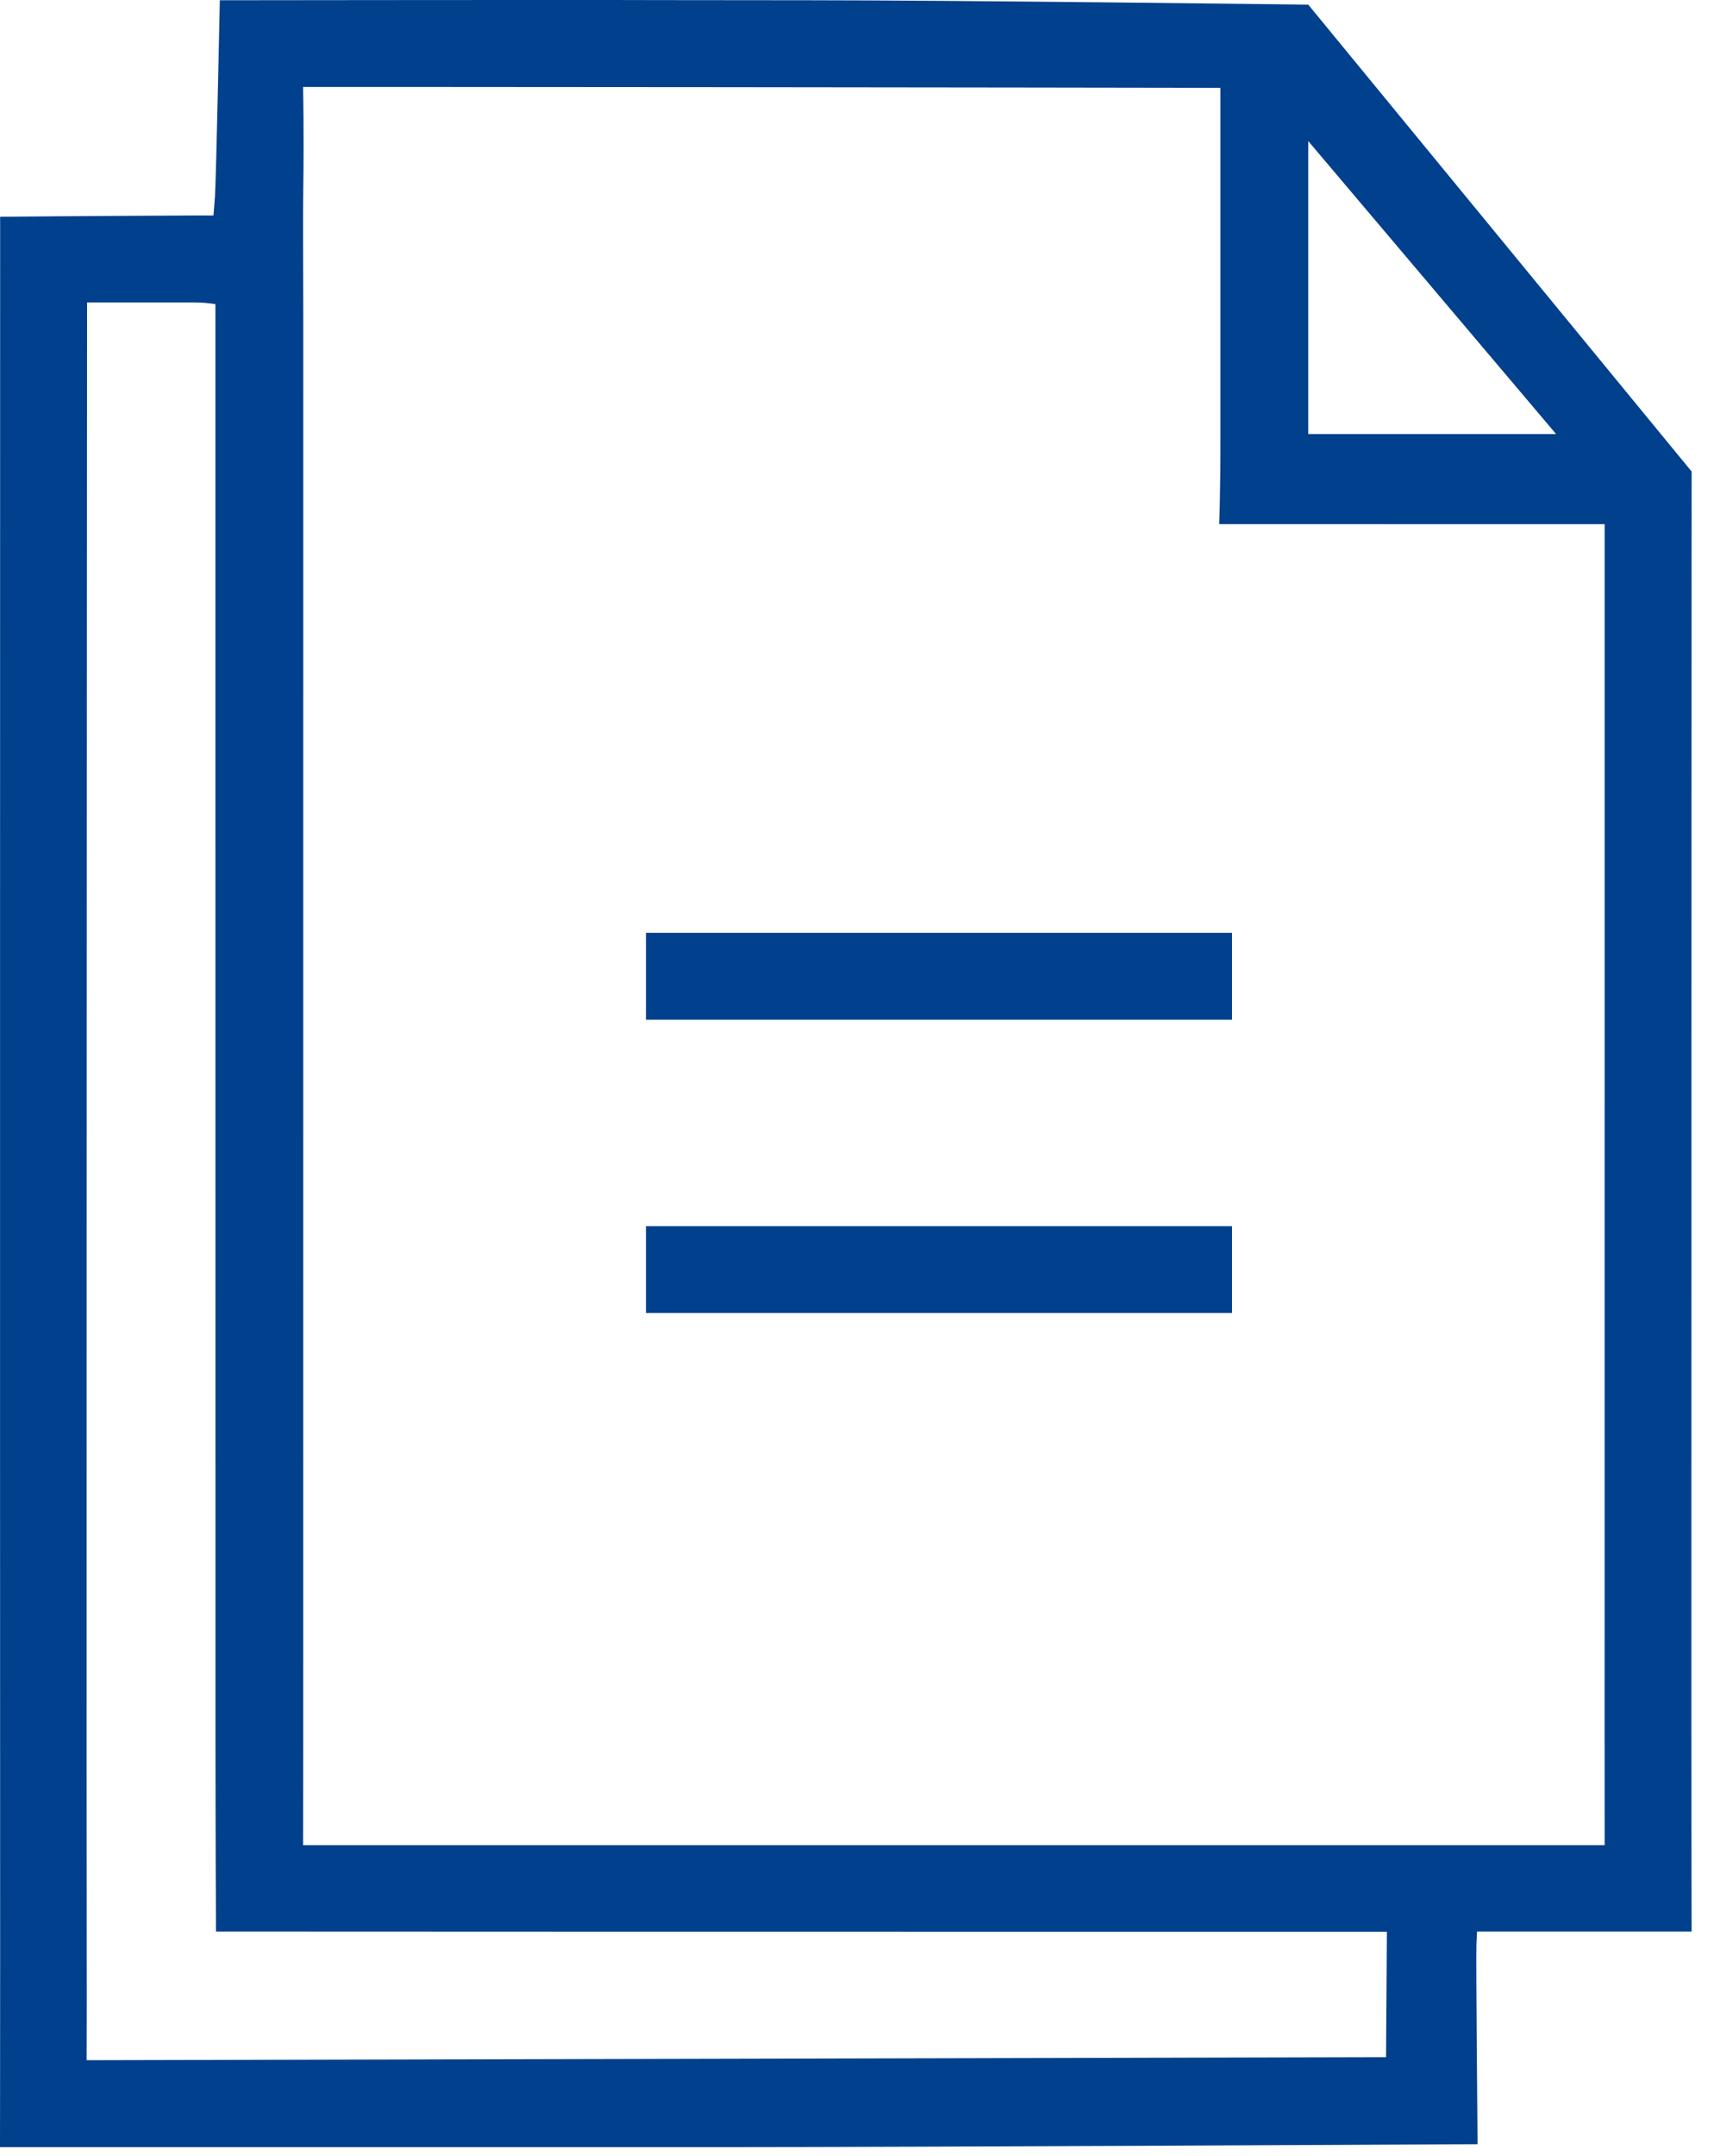 <svg xmlns="http://www.w3.org/2000/svg" xmlns:xlink="http://www.w3.org/1999/xlink" width="35" height="44" viewBox="0 0 35 44">
    <defs>
        <path id="rdc4izzbca" d="M0 43.822L34.543 43.822 34.543 0 0 0z"/>
    </defs>
    <g fill="none" fill-rule="evenodd">
        <g>
            <g transform="translate(-160 -1582) translate(160 1582)">
                <path fill="#01408C" d="M6.189 37.657s.003-.877.003-2.178l.001-27.493V6.5c0-.296 0-.592-.002-.89-.002-.59-.005-1.183.002-1.775.016-1.174-.004-2.06-.004-2.06h2.098c4.248.001 8.494.007 12.74.012l3.894.006v2.283 4.748c.003 1.173-.025 1.873-.025 1.873l7.871.001v6.922l-.001 17.758.001 2.28H6.19zm22.114 4.328l-26.534.062s.005-.926.002-2.2c-.003-2.49-.002-4.98-.002-7.469l.001-8.405c0-5.069.008-17.801.008-17.801h2.185c.141 0 .288.012.436.035v7.975L4.4 35.35c.001 2.431.011 4.07.011 4.07s13.336.006 17.992.004h5.917l-.017 2.56zM26.715 2.88l5.06 5.978h-5.06V2.881zm3.446 36.54h4.382s-.006-1.626-.006-4.03v-5.22c-.001-6.695.006-20.547.006-20.547L26.715.095S19.512.005 16.52.005L13.525.002c-.53 0-1.057-.001-1.586-.003-1.233-.001-7.45.006-7.45.006s-.075 3.653-.1 4.01c-.01.124-.017.252-.03.383h-.43c-2.24.01-3.926.026-3.926.026s-.004 24.597 0 35.5c0 2.21-.003 3.897-.003 3.897h14.868c3.76 0 15.304-.06 15.304-.06s-.035-3.832-.023-4.082l.012-.258z"/>
                <mask id="o9d6155llb" fill="#fff">
                    <use xlink:href="#rdc4izzbca"/>
                </mask>
                <path fill="#01408C" d="M13.191 20.812L25.158 20.812 25.158 19.039 13.191 19.039zM13.191 26.797L25.158 26.797 25.158 25.026 13.191 25.026z" mask="url(#o9d6155llb)"/>
            </g>
        </g>
    </g>
</svg>
